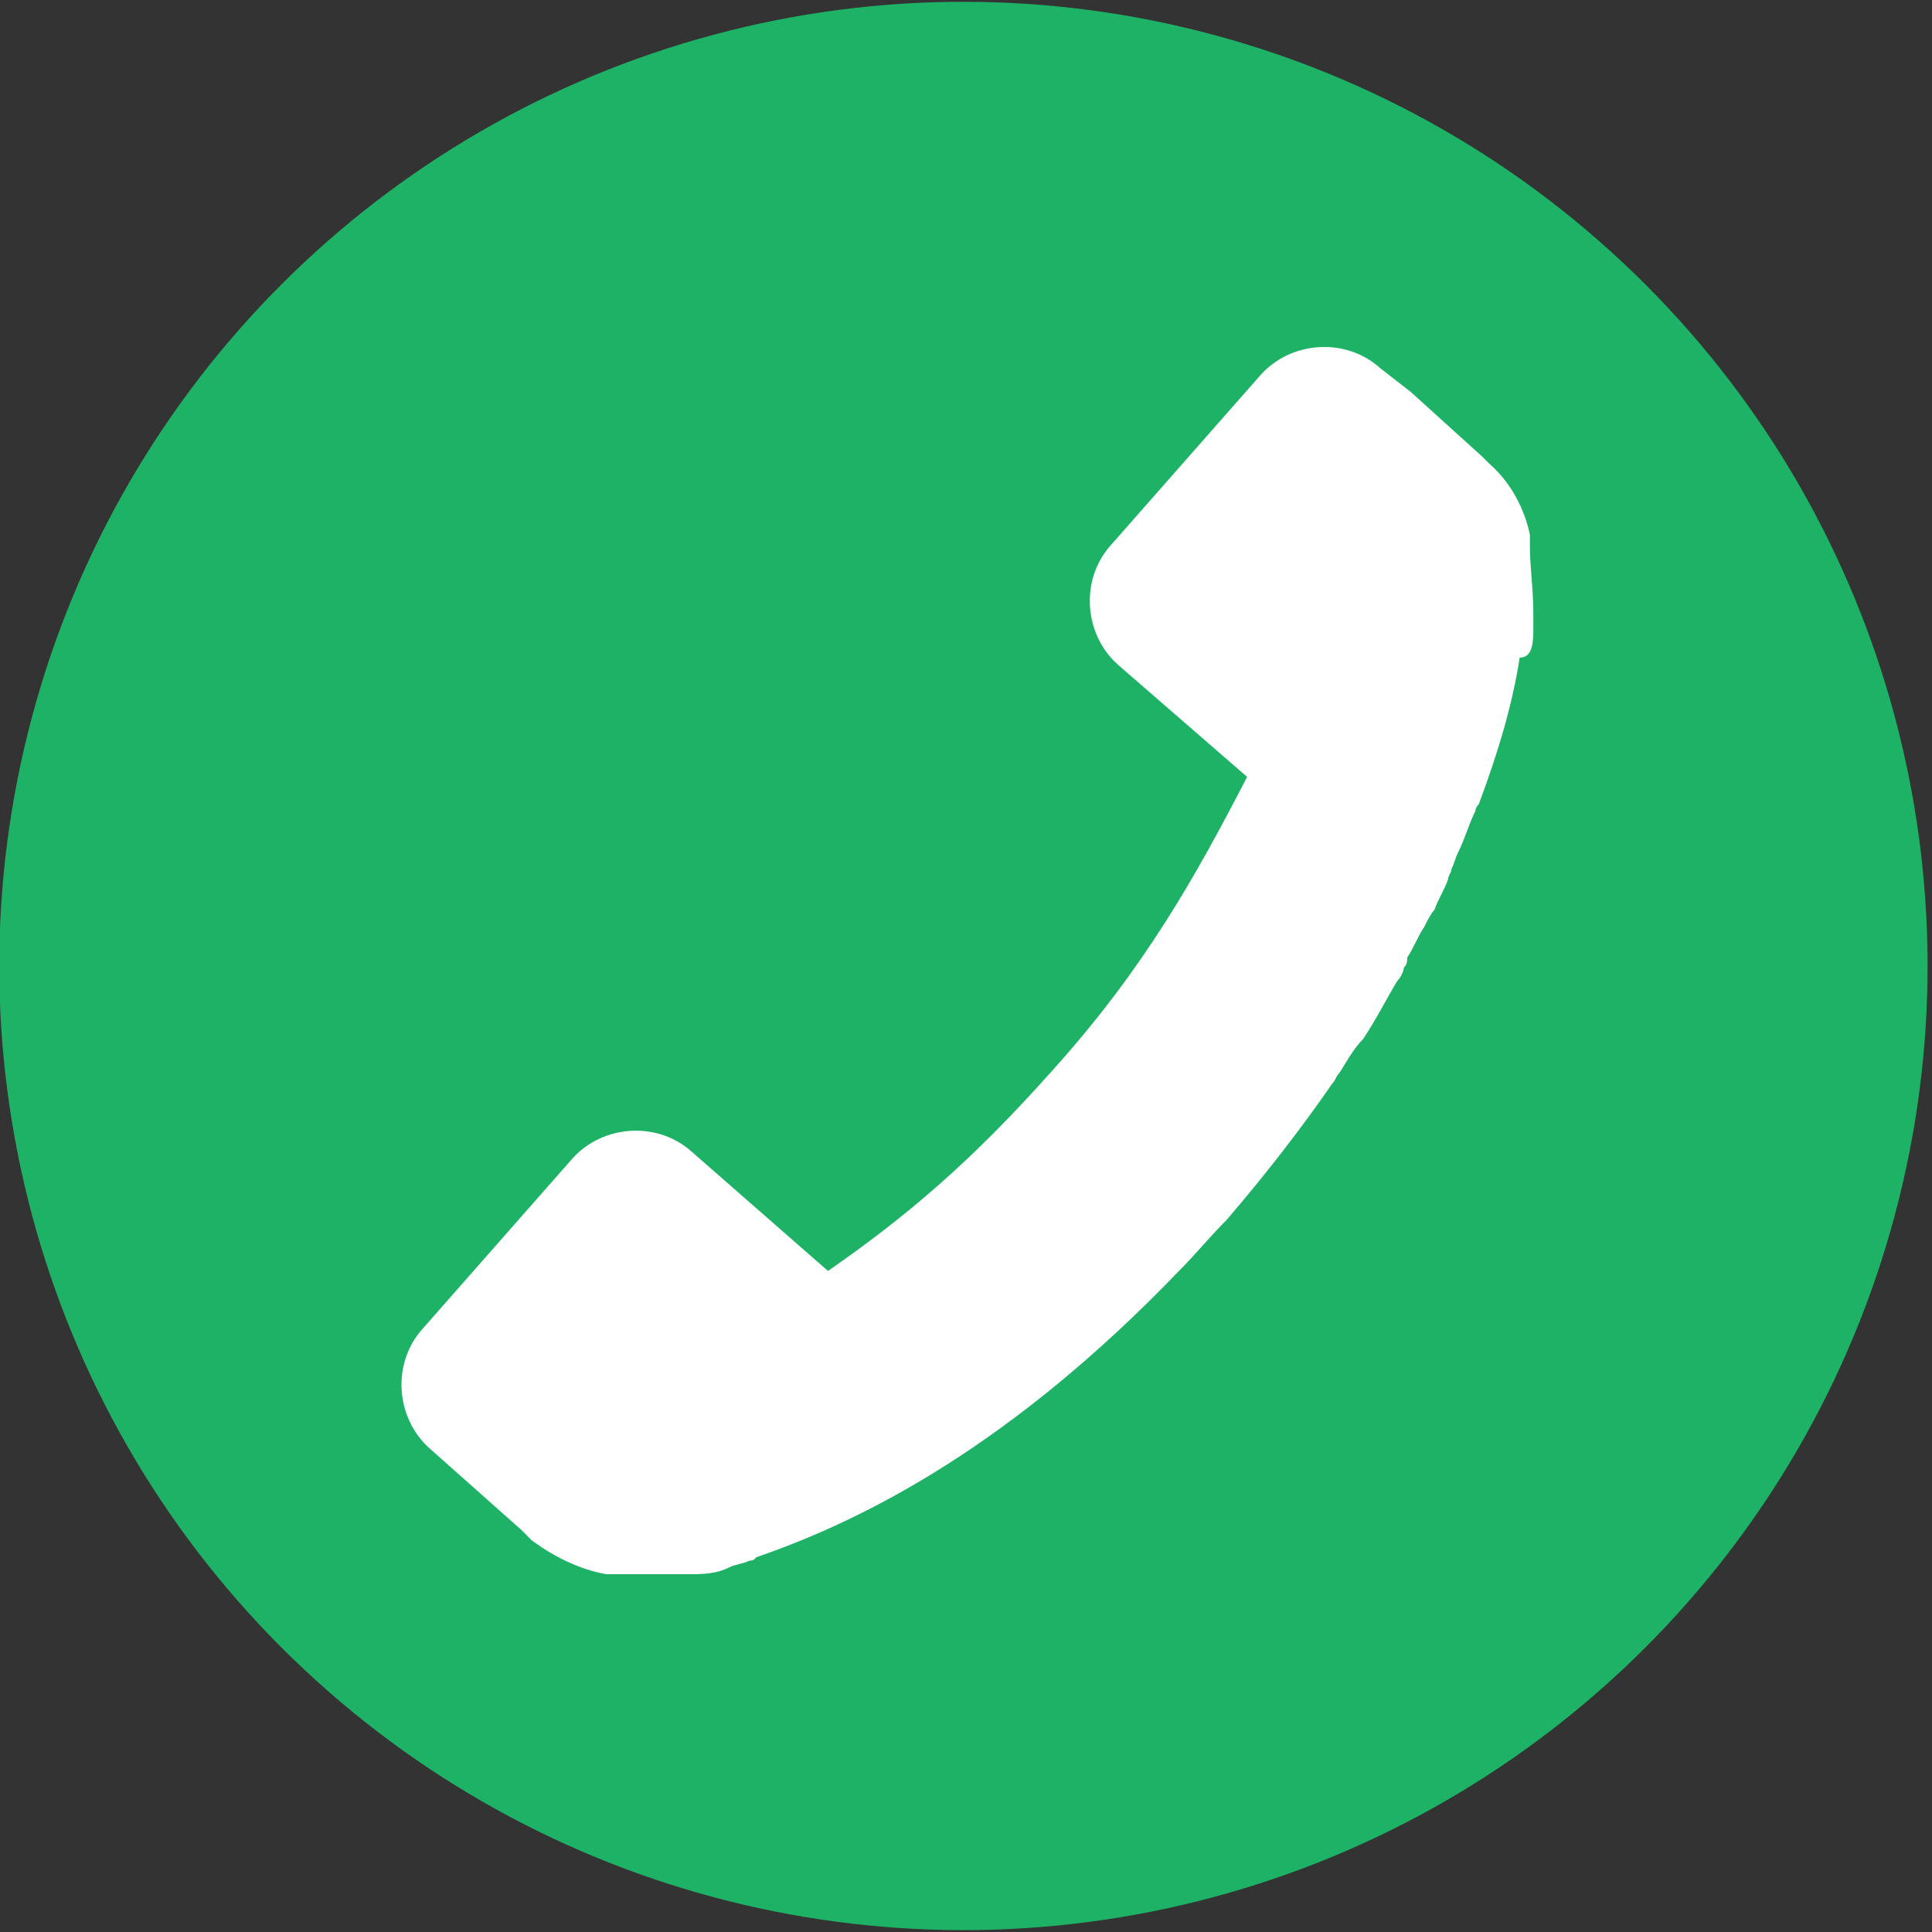 <?xml version="1.0" encoding="UTF-8"?> <!-- Generator: Adobe Illustrator 24.1.0, SVG Export Plug-In . SVG Version: 6.00 Build 0) --> <svg xmlns="http://www.w3.org/2000/svg" xmlns:xlink="http://www.w3.org/1999/xlink" id="Слой_1" x="0px" y="0px" viewBox="0 0 56.7 56.7" style="enable-background:new 0 0 56.7 56.7;" xml:space="preserve"><rect x="0" y="0" width="56.7" height="56.7" fill="#333333" stroke="none"/> <style type="text/css"> .st0{fill:#1DB265;} .st1{fill:#FFFFFF;} </style> <ellipse transform="matrix(0.707 -0.707 0.707 0.707 -11.742 28.349)" class="st0" cx="28.3" cy="28.3" rx="28.3" ry="28.3"></ellipse> <path class="st1" d="M45,18.4c0-0.1,0-0.2,0-0.4c0-0.7-0.1-1.4-0.1-1.9c0,0,0,0,0,0l0,0c0,0,0,0,0,0c0,0,0,0,0,0c0,0,0,0,0,0 c0,0,0,0,0,0c0,0,0,0,0,0c0,0,0,0,0,0c0,0,0,0,0,0c0,0,0-0.1,0-0.2c0,0,0,0,0,0c0,0,0,0,0,0c0,0,0,0,0,0c0,0,0,0,0,0c0,0,0,0,0,0 c0,0,0,0,0-0.1c0,0,0,0,0,0c0,0,0,0,0-0.1c0,0,0,0,0,0c-0.1-0.5-0.4-1.4-1.2-2.1c-0.1-0.1-0.2-0.2-0.2-0.2l-2.1-1.9l-0.9-0.7 c-1-0.9-2.6-0.8-3.5,0.2l-4.4,5c-0.9,1-0.8,2.6,0.2,3.5l3.8,3.3c-1.5,2.9-3,5.6-5.7,8.6c-2.4,2.7-4.3,4.3-6.6,5.9l-4-3.5 c-1-0.9-2.6-0.8-3.5,0.2l-4.4,5c-0.9,1-0.8,2.6,0.2,3.5l2.7,2.4l0.3,0.3c0.8,0.6,1.6,0.9,2.2,1c0,0,0,0,0,0c0.1,0,0.1,0,0.2,0 c0,0,0.1,0,0.1,0c0.1,0,0.1,0,0.2,0c0.1,0,0.2,0,0.2,0c0,0,0.1,0,0.1,0c0,0,0,0,0,0c0.1,0,0.1,0,0.1,0c0,0,0,0,0,0c0,0,0.1,0,0.1,0 c0,0,0,0,0,0c0.1,0,0.1,0,0.2,0c0,0,0,0,0,0c0.3,0,0.7,0,1.1,0c0,0,0.1,0,0.1,0c0.4,0,0.8,0,1.2-0.2c0.2-0.1,0.4-0.1,0.6-0.2 c0.1,0,0.1,0,0.2-0.1c3.2-1.1,7.5-3.3,12.4-8.4c0.5-0.5,0.9-1,1.4-1.5c1.2-1.4,2.2-2.7,3.1-4c0.1-0.1,0.1-0.2,0.2-0.3 c0.2-0.3,0.4-0.7,0.7-1c0.4-0.6,0.7-1.2,1-1.7c0.1-0.1,0.2-0.3,0.2-0.4c0.1-0.1,0.1-0.2,0.1-0.3c0.2-0.3,0.3-0.6,0.5-0.9 c0.1-0.2,0.2-0.4,0.3-0.5c0.1-0.3,0.3-0.6,0.4-0.9c0-0.1,0.1-0.2,0.1-0.3c0.1-0.2,0.1-0.3,0.2-0.5c0.2-0.4,0.3-0.8,0.5-1.2 c0-0.1,0.1-0.2,0.1-0.2c0.6-1.6,1-3,1.2-4.3C45,19.3,45,18.8,45,18.4C45,18.4,45,18.4,45,18.4z"></path> </svg> 